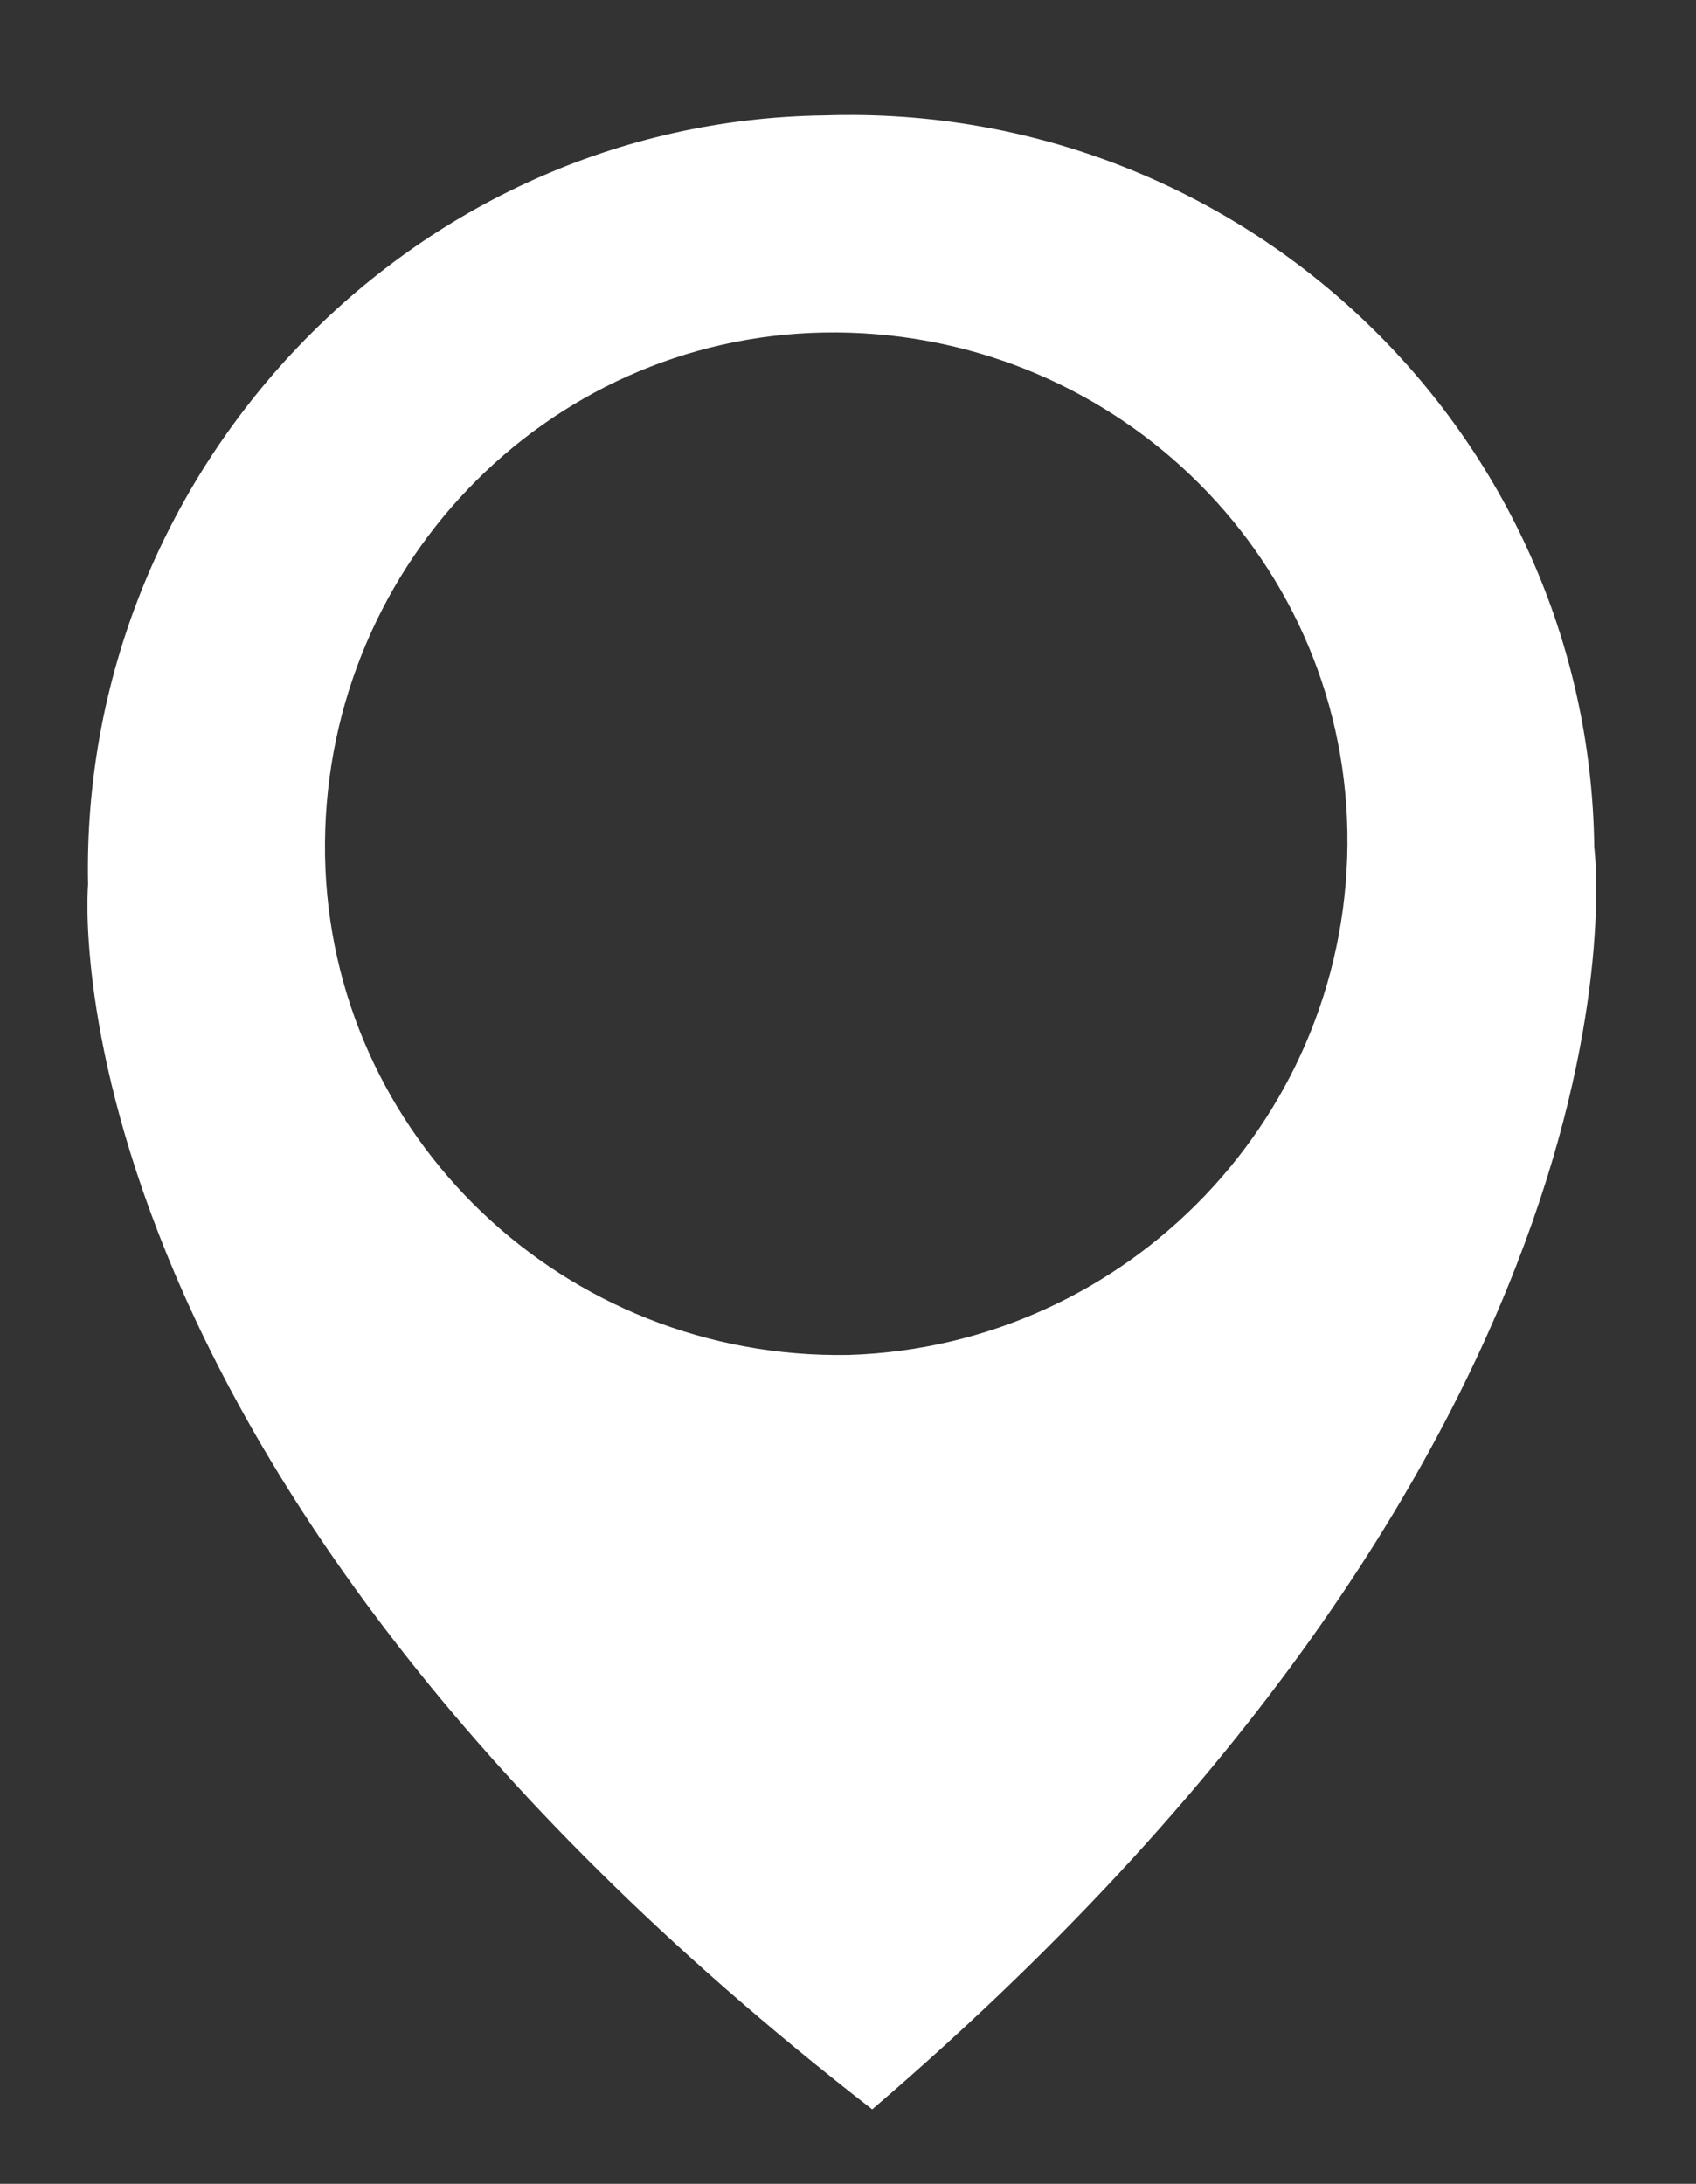 <?xml version="1.0" encoding="utf-8"?>
<!-- Generator: Adobe Illustrator 21.0.0, SVG Export Plug-In . SVG Version: 6.00 Build 0)  -->
<!DOCTYPE svg PUBLIC "-//W3C//DTD SVG 1.1//EN" "http://www.w3.org/Graphics/SVG/1.1/DTD/svg11.dtd">
<svg version="1.1" id="Layer_2" xmlns="http://www.w3.org/2000/svg" xmlns:xlink="http://www.w3.org/1999/xlink" x="0px" y="0px"
	 viewBox="0 0 136.7 176" style="enable-background:new 0 0 136.7 176;" xml:space="preserve">
<rect x="0" y="0" width="136.7" height="176" fill="#333333" stroke="none"/>
<style type="text/css">
	.st0{fill:#FFFFFF;}
</style>
<path class="st0" d="M128.5,68.3c-0.4-33.4-28.3-60.1-62-59C33.1,9.7,6.4,38,7.1,71.3c0,0-4.2,46.4,63.2,98.7
	C134.6,114.9,128.5,68.3,128.5,68.3z M68.4,109.2c-23,0.4-41.8-17.7-42.2-40.2c-0.4-23,17.7-41.8,40.2-42.2
	c23-0.4,41.8,17.7,42.2,40.2C109,89.8,90.9,108.5,68.4,109.2z"/>
</svg>
